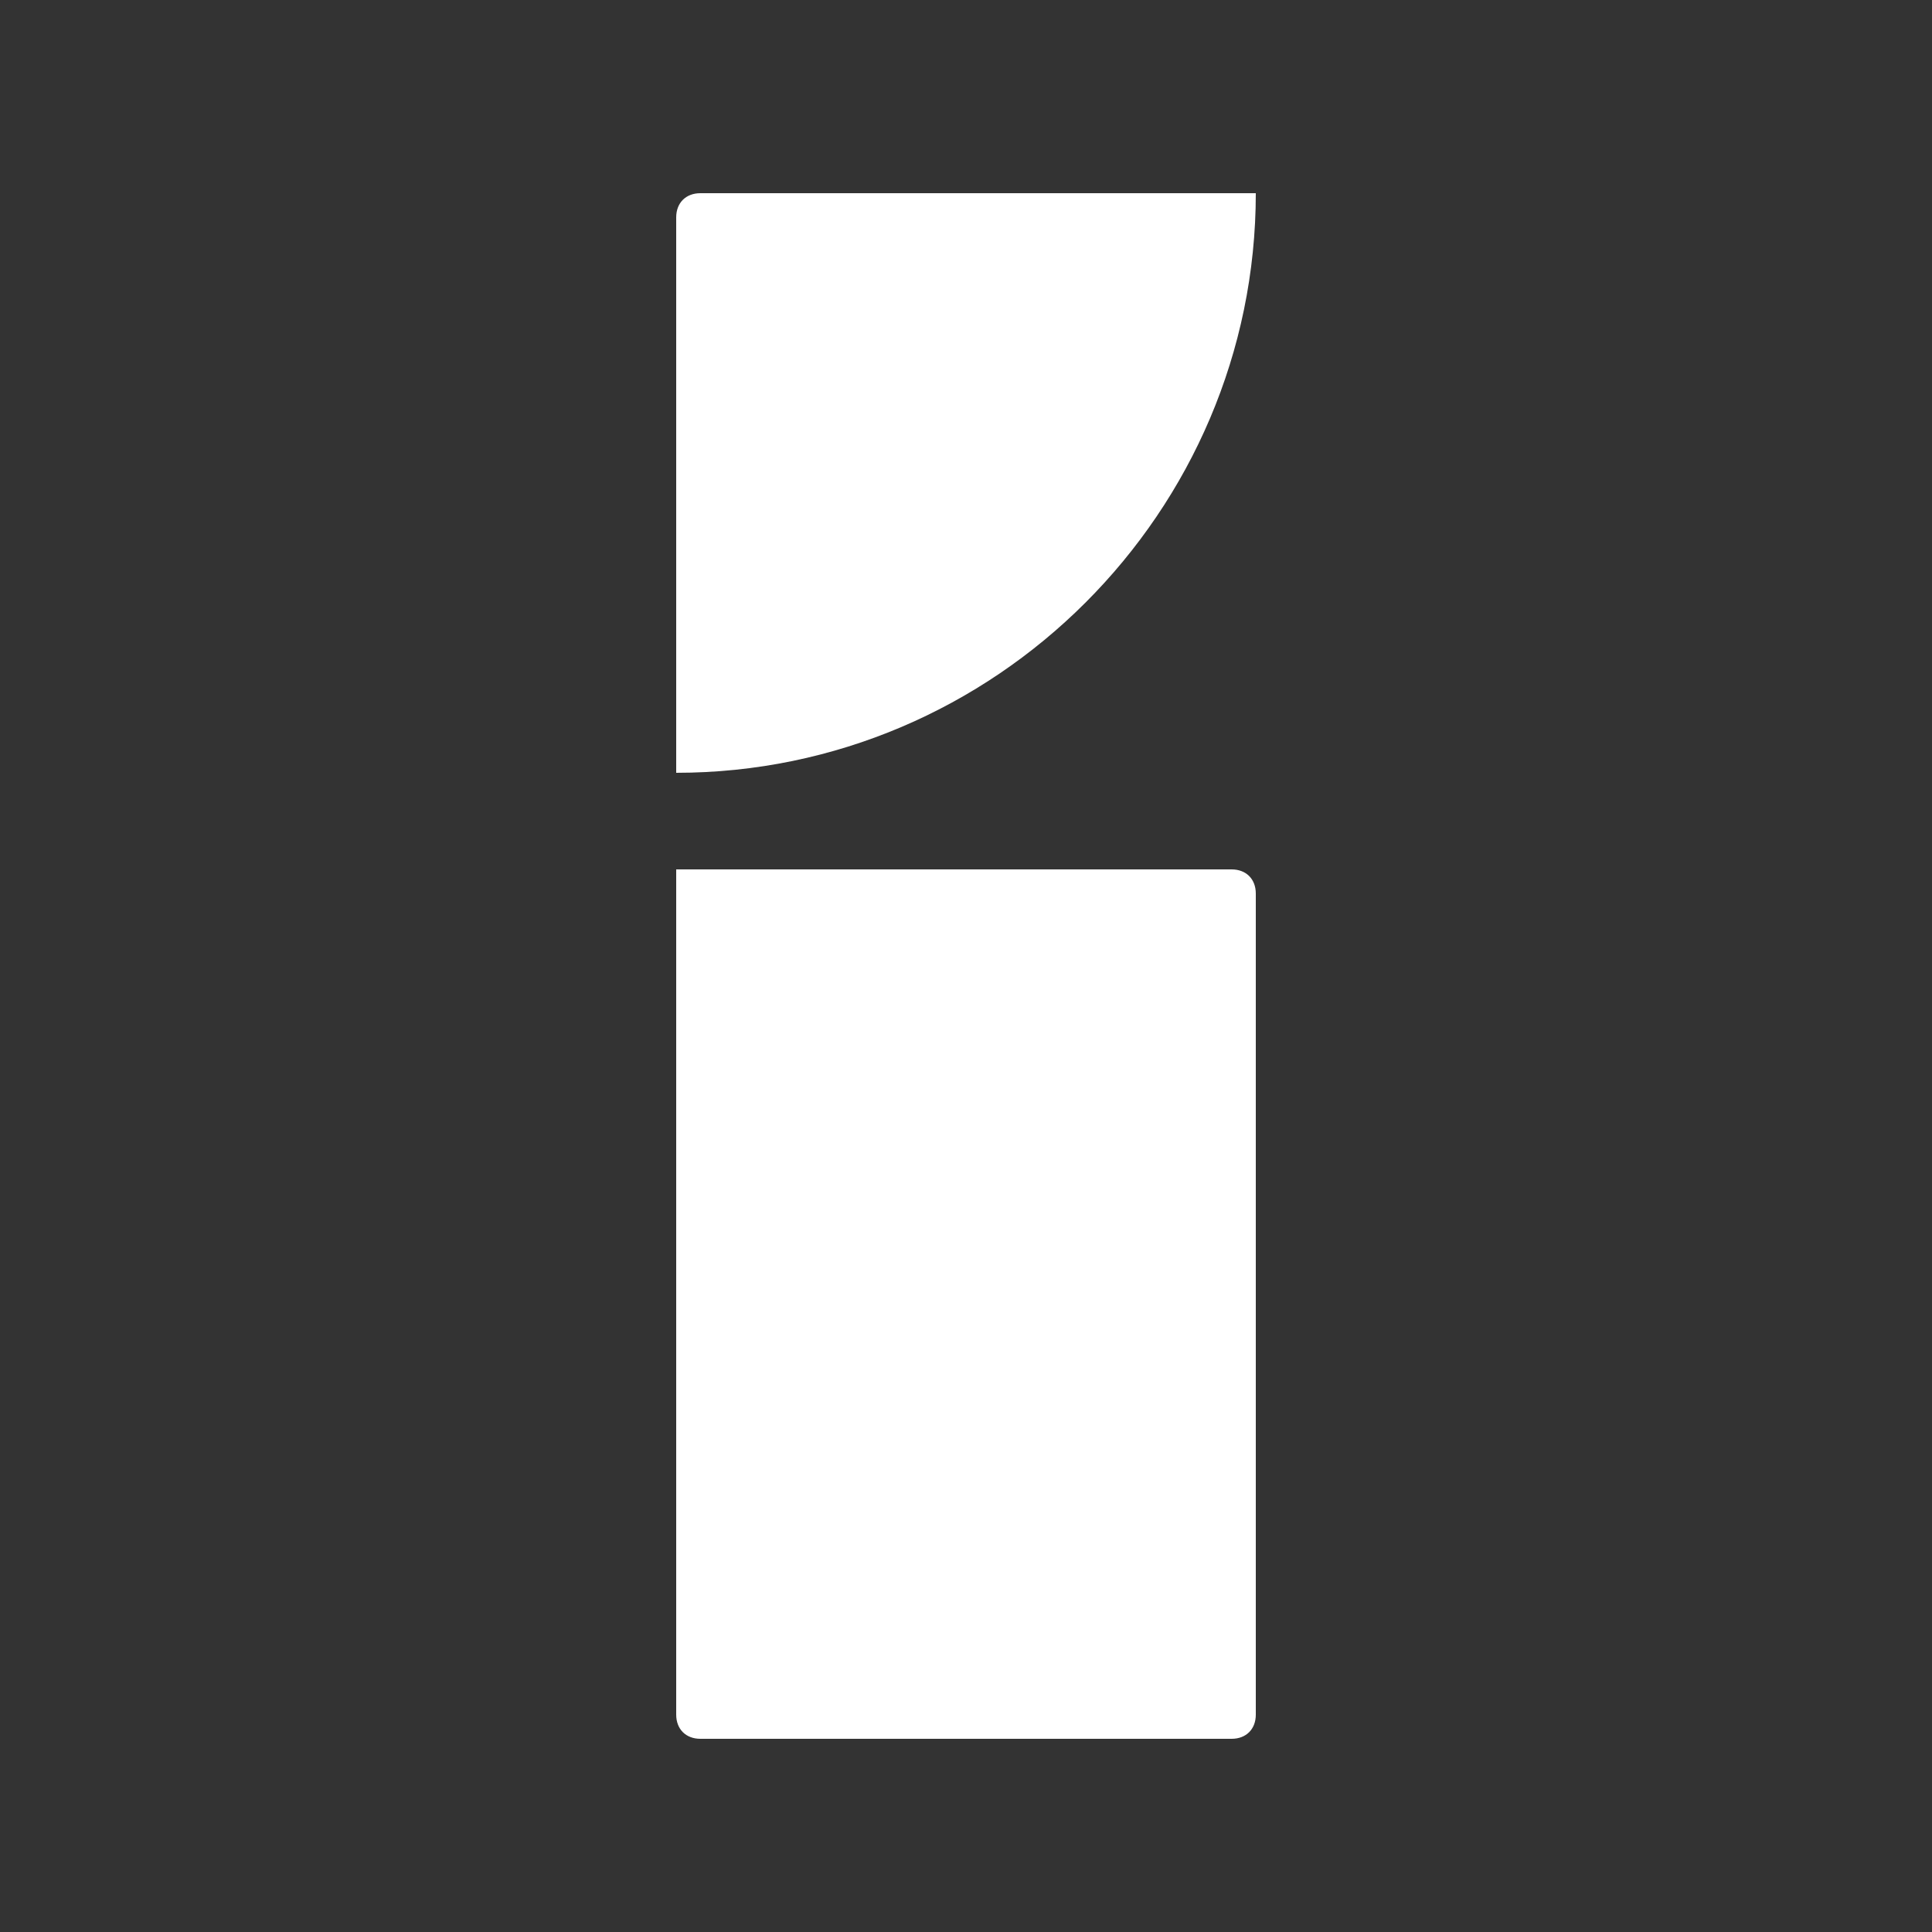 <svg width="96" height="96" viewBox="0 0 96 96" fill="none" xmlns="http://www.w3.org/2000/svg">
<rect x="0" y="0" width="96" height="96" fill="#333333" stroke="none"/>
<path d="M50.4 9.6H40.56H34.8C34.08 9.6 33.6 10.08 33.6 10.8V17.76V24V38.4C49.44 38.4 62.4 25.44 62.4 9.6H50.4Z" fill="white"/>
<path d="M33.6 85.2C33.6 85.92 34.08 86.4 34.8 86.4H61.2C61.92 86.4 62.4 85.92 62.4 85.2V44.4C62.4 43.68 61.92 43.2 61.2 43.2H33.6V85.2Z" fill="white"/>
</svg>
